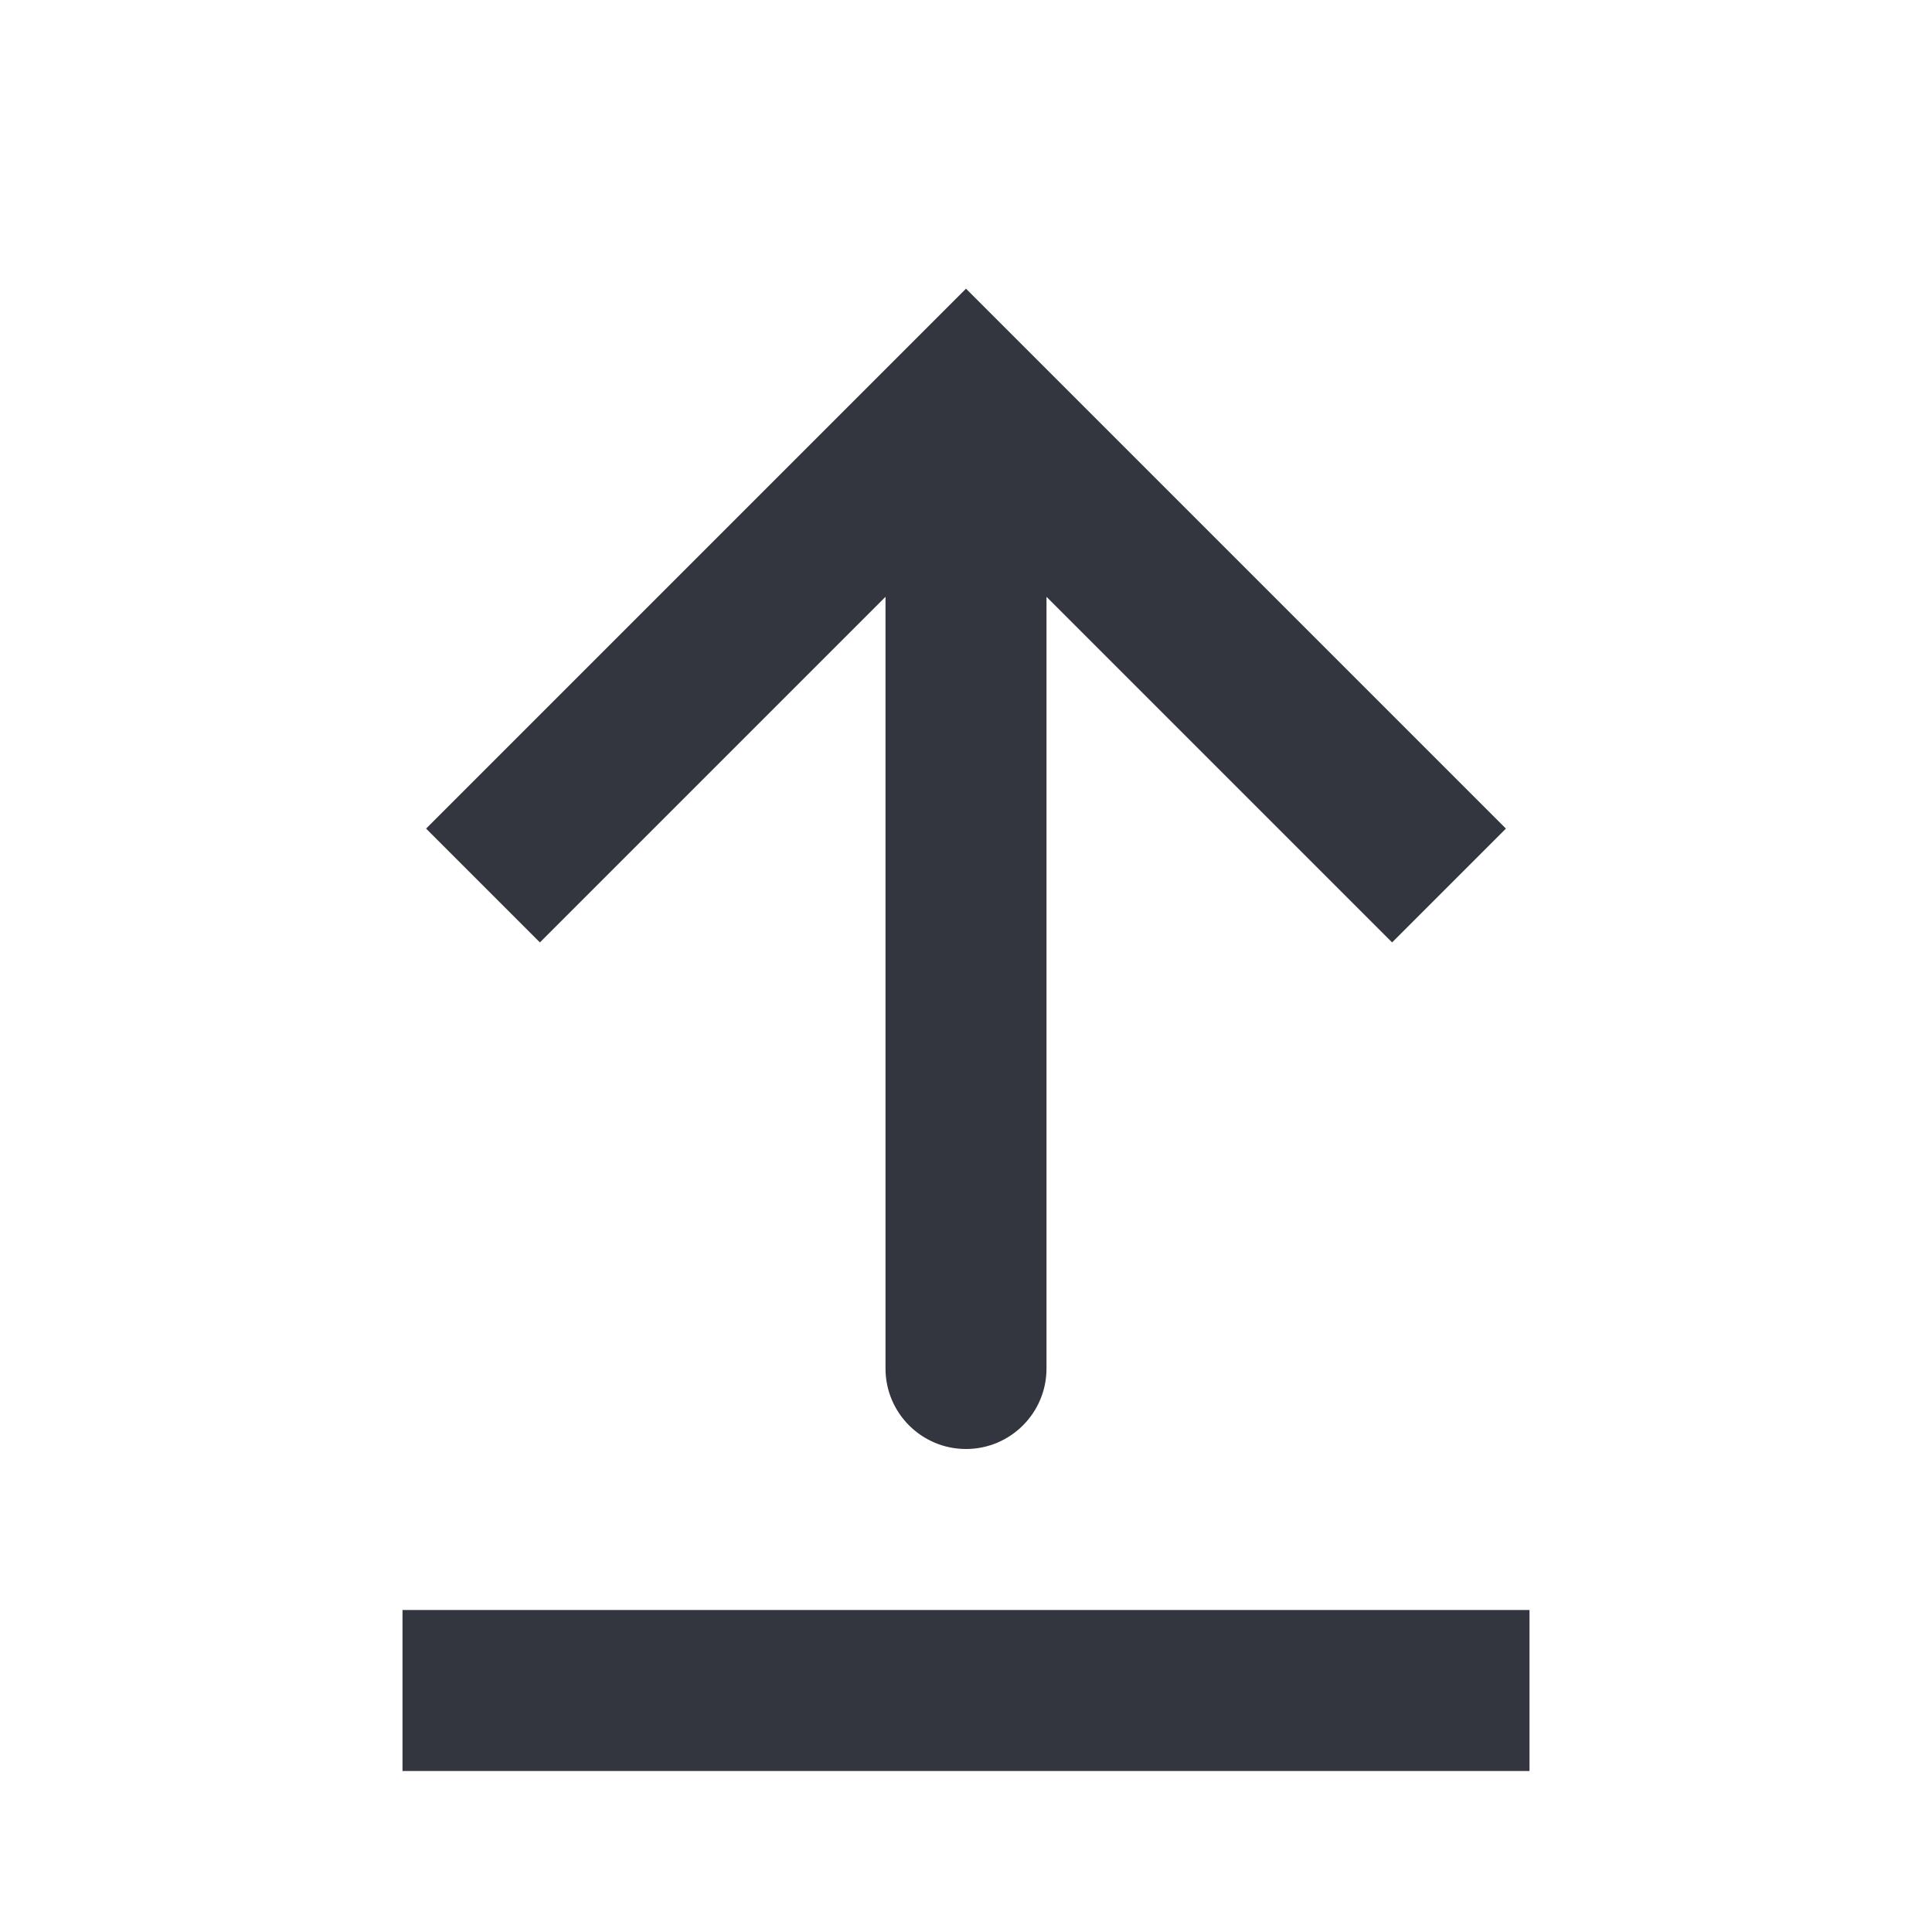 <?xml version="1.0" encoding="utf-8"?>
<svg width="800px" height="800px" viewBox="0 0 24 24" fill="none" xmlns="http://www.w3.org/2000/svg">
<path d="M12 5L12.707 4.293L12 3.586L11.293 4.293L12 5ZM11 17C11 17.552 11.448 18 12 18C12.552 18 13 17.552 13 17L11 17ZM18.707 10.293L12.707 4.293L11.293 5.707L17.293 11.707L18.707 10.293ZM11.293 4.293L5.293 10.293L6.707 11.707L12.707 5.707L11.293 4.293ZM11 5L11 17L13 17L13 5L11 5Z" fill="#33363F"/>
<path d="M5 21L19 21" stroke="#33363F" stroke-width="2"/>
</svg>